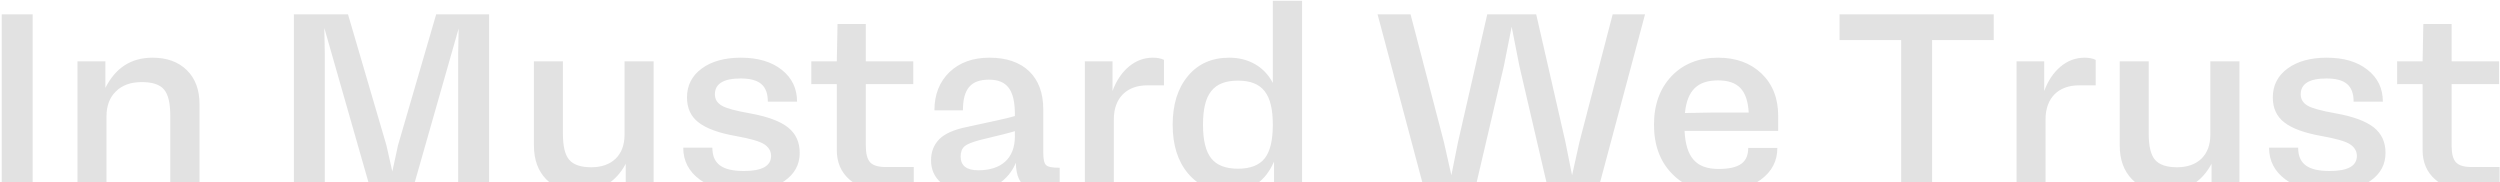 <svg width="1263" height="92" viewBox="0 0 1263 92" fill="none" xmlns="http://www.w3.org/2000/svg">
<path d="M0.878 95V7.231H16.503V95H0.878ZM77.05 29.143C84.314 29.143 90.051 31.218 94.384 35.43C98.657 39.641 100.793 45.378 100.793 52.52V95H86.022V58.379C86.022 52.092 84.985 47.698 82.849 45.195C80.712 42.693 76.989 41.472 71.618 41.472C66.125 41.472 61.791 42.998 58.618 46.111C55.383 49.224 53.796 53.435 53.796 58.867V95H39.148V30.974H53.247V44.402C58.373 34.209 66.308 29.143 77.05 29.143ZM220.361 7.231H247.094V95H231.469V27.007L231.713 14.373L208.703 95H186.975L163.842 14.128L164.086 27.007V95H148.461V7.231H175.805L195.214 73.394L198.205 86.638L201.074 73.394L220.361 7.231ZM315.515 68.144V30.974H330.224V95H316.125V82.732C311.12 92.131 303.186 96.831 292.26 96.892C285.424 96.892 279.992 94.756 275.903 90.544C271.813 86.333 269.738 80.657 269.738 73.516V30.974H284.387V67.595C284.387 73.882 285.424 78.215 287.561 80.718C289.697 83.22 293.42 84.502 298.73 84.502C309.045 84.502 315.515 78.46 315.515 68.144ZM375.695 96.892C366.479 96.892 359.094 94.817 353.54 90.728C347.985 86.638 345.178 81.267 345.178 74.614H359.887C359.887 82.732 364.77 86.394 375.817 86.394C384.973 86.394 389.55 83.831 389.55 78.765C389.55 76.384 388.391 74.431 386.132 72.905C383.813 71.379 379.052 70.037 371.911 68.755C363.244 67.229 356.958 64.971 352.99 61.919C349.023 58.928 347.07 54.656 347.07 49.224C347.07 43.12 349.572 38.237 354.577 34.575C359.521 30.974 366.113 29.143 374.292 29.143C382.897 29.143 389.733 31.157 394.921 35.247C400.109 39.336 402.673 44.707 402.673 51.36H387.902C387.902 43.242 383.691 39.641 374.169 39.641C365.502 39.641 361.169 42.327 361.169 47.637C361.169 50.139 362.329 52.031 364.648 53.374C366.906 54.717 371.667 55.998 378.93 57.28C387.78 58.867 394.128 61.248 398.095 64.36C402.062 67.534 404.016 71.807 404.016 77.239C404.016 83.159 401.452 87.859 396.264 91.46C391.076 95.122 384.179 96.892 375.695 96.892ZM447.412 84.38H461.633V95C454.98 95.793 449.609 96.221 445.52 96.221C438.684 96.221 433.19 94.329 429.04 90.606C424.829 86.882 422.753 81.939 422.753 75.896V42.51H409.875V30.974H422.753L423.12 12.114H437.402V30.974H461.389V42.51H437.402V73.516C437.402 77.605 438.134 80.413 439.599 81.999C441.064 83.586 443.688 84.38 447.412 84.38ZM535.18 84.746H535.363V95C532.373 95.793 529.199 96.221 525.964 96.221C517.48 96.221 513.391 92.07 513.208 82.244C509.545 91.094 501.245 96.892 489.587 96.892C483.789 96.892 479.089 95.427 475.61 92.498C472.131 89.568 470.361 85.723 470.361 81.023C470.361 76.689 471.765 73.149 474.511 70.342C477.258 67.534 481.958 65.459 488.61 64.116C502.221 61.248 510.217 59.416 512.719 58.623V57.769C512.719 45.378 508.752 40.252 499.597 40.252C490.441 40.252 486.474 44.951 486.474 55.754H472.07C472.07 47.759 474.633 41.289 479.699 36.406C484.765 31.584 491.479 29.143 499.841 29.143C508.447 29.143 515.1 31.401 519.921 35.979C524.682 40.557 527.062 47.026 527.062 55.266V77.117C527.062 80.474 527.551 82.549 528.466 83.403C529.382 84.319 531.579 84.746 535.18 84.746ZM494.226 86.028C505.517 86.028 512.719 80.352 512.719 68.877V66.252C511.132 66.802 505.212 68.328 494.958 70.769C491.052 71.807 488.488 72.844 487.207 74.004C485.925 75.164 485.314 76.873 485.314 79.131C485.375 83.709 488.305 86.028 494.226 86.028ZM582.421 29.143C584.68 29.143 586.511 29.509 588.037 30.242V43.12H579.553C569.238 43.12 562.707 49.468 562.707 60.271V95H548.059V30.974H562.036V45.989C563.928 40.801 566.674 36.711 570.275 33.66C573.876 30.669 577.905 29.143 582.421 29.143ZM643.029 41.899V0.396H657.8V95H643.64V81.633C639.184 91.826 631.677 96.892 621.057 96.892C612.329 96.892 605.371 93.779 600.183 87.615C594.995 81.45 592.431 73.272 592.431 63.018C592.431 52.764 594.995 44.524 600.183 38.359C605.31 32.195 612.268 29.143 621.057 29.143C630.578 29.143 638.696 33.538 643.029 41.899ZM611.901 79.985C614.648 83.464 619.165 85.234 625.451 85.234C631.677 85.234 636.193 83.464 638.94 79.985C641.687 76.506 643.029 70.83 643.029 63.018C643.029 47.576 637.902 40.74 625.451 40.74C612.939 40.74 607.751 47.454 607.751 63.018C607.751 70.891 609.155 76.506 611.901 79.985ZM797.937 71.746L814.721 7.231H831.079L807.58 95H781.945L767.602 33.355L763.696 13.518L759.729 33.477L745.324 95H719.323L695.947 7.231H712.609L729.455 71.746L733.239 88.53L736.596 71.746L751.367 7.231H776.086L790.856 71.746L794.213 88.53L797.937 71.746ZM898.339 58.501V66.13H851.037C851.708 79.497 856.896 85.356 868.188 85.356C878.686 85.356 883.203 82.061 883.203 74.736H897.912C897.912 81.328 895.166 86.638 889.611 90.728C884.057 94.817 876.855 96.892 867.944 96.892C858.239 96.892 850.427 93.779 844.506 87.554C838.586 81.389 835.595 73.21 835.595 63.018C835.595 52.825 838.586 44.646 844.506 38.42C850.427 32.256 858.239 29.143 867.944 29.143C877.038 29.143 884.362 31.829 889.978 37.2C895.532 42.571 898.339 49.651 898.339 58.501ZM851.22 57.097L865.197 56.853H883.447C882.775 45.562 878.137 40.618 867.944 40.618C857.629 40.618 852.38 45.623 851.22 57.097ZM929.345 7.231H1007.23V20.232H976.098V95H960.473V20.232H929.345V7.231ZM1053.12 29.143C1055.38 29.143 1057.21 29.509 1058.74 30.242V43.12H1050.26C1039.94 43.12 1033.41 49.468 1033.41 60.271V95H1018.76V30.974H1032.74V45.989C1034.63 40.801 1037.38 36.711 1040.98 33.66C1044.58 30.669 1048.61 29.143 1053.12 29.143ZM1116.66 68.144V30.974H1131.37V95H1117.27V82.732C1112.27 92.131 1104.33 96.831 1093.41 96.892C1086.57 96.892 1081.14 94.756 1077.05 90.544C1072.96 86.333 1070.89 80.657 1070.89 73.516V30.974H1085.53V67.595C1085.53 73.882 1086.57 78.215 1088.71 80.718C1090.84 83.22 1094.57 84.502 1099.88 84.502C1110.19 84.502 1116.66 78.46 1116.66 68.144ZM1176.84 96.892C1167.63 96.892 1160.24 94.817 1154.69 90.728C1149.13 86.638 1146.33 81.267 1146.33 74.614H1161.03C1161.03 82.732 1165.92 86.394 1176.96 86.394C1186.12 86.394 1190.7 83.831 1190.7 78.765C1190.7 76.384 1189.54 74.431 1187.28 72.905C1184.96 71.379 1180.2 70.037 1173.06 68.755C1164.39 67.229 1158.1 64.971 1154.14 61.919C1150.17 58.928 1148.22 54.656 1148.22 49.224C1148.22 43.12 1150.72 38.237 1155.72 34.575C1160.67 30.974 1167.26 29.143 1175.44 29.143C1184.04 29.143 1190.88 31.157 1196.07 35.247C1201.26 39.336 1203.82 44.707 1203.82 51.36H1189.05C1189.05 43.242 1184.84 39.641 1175.32 39.641C1166.65 39.641 1162.32 42.327 1162.32 47.637C1162.32 50.139 1163.48 52.031 1165.8 53.374C1168.05 54.717 1172.81 55.998 1180.08 57.28C1188.93 58.867 1195.28 61.248 1199.24 64.36C1203.21 67.534 1205.16 71.807 1205.16 77.239C1205.16 83.159 1202.6 87.859 1197.41 91.46C1192.22 95.122 1185.33 96.892 1176.84 96.892ZM1248.56 84.38H1262.78V95C1256.13 95.793 1250.76 96.221 1246.67 96.221C1239.83 96.221 1234.34 94.329 1230.19 90.606C1225.98 86.882 1223.9 81.939 1223.9 75.896V42.51H1211.02V30.974H1223.9L1224.27 12.114H1238.55V30.974H1262.54V42.51H1238.55V73.516C1238.55 77.605 1239.28 80.413 1240.75 81.999C1242.21 83.586 1244.84 84.38 1248.56 84.38Z" fill="#252525" fill-opacity="0.13"/>
</svg>
